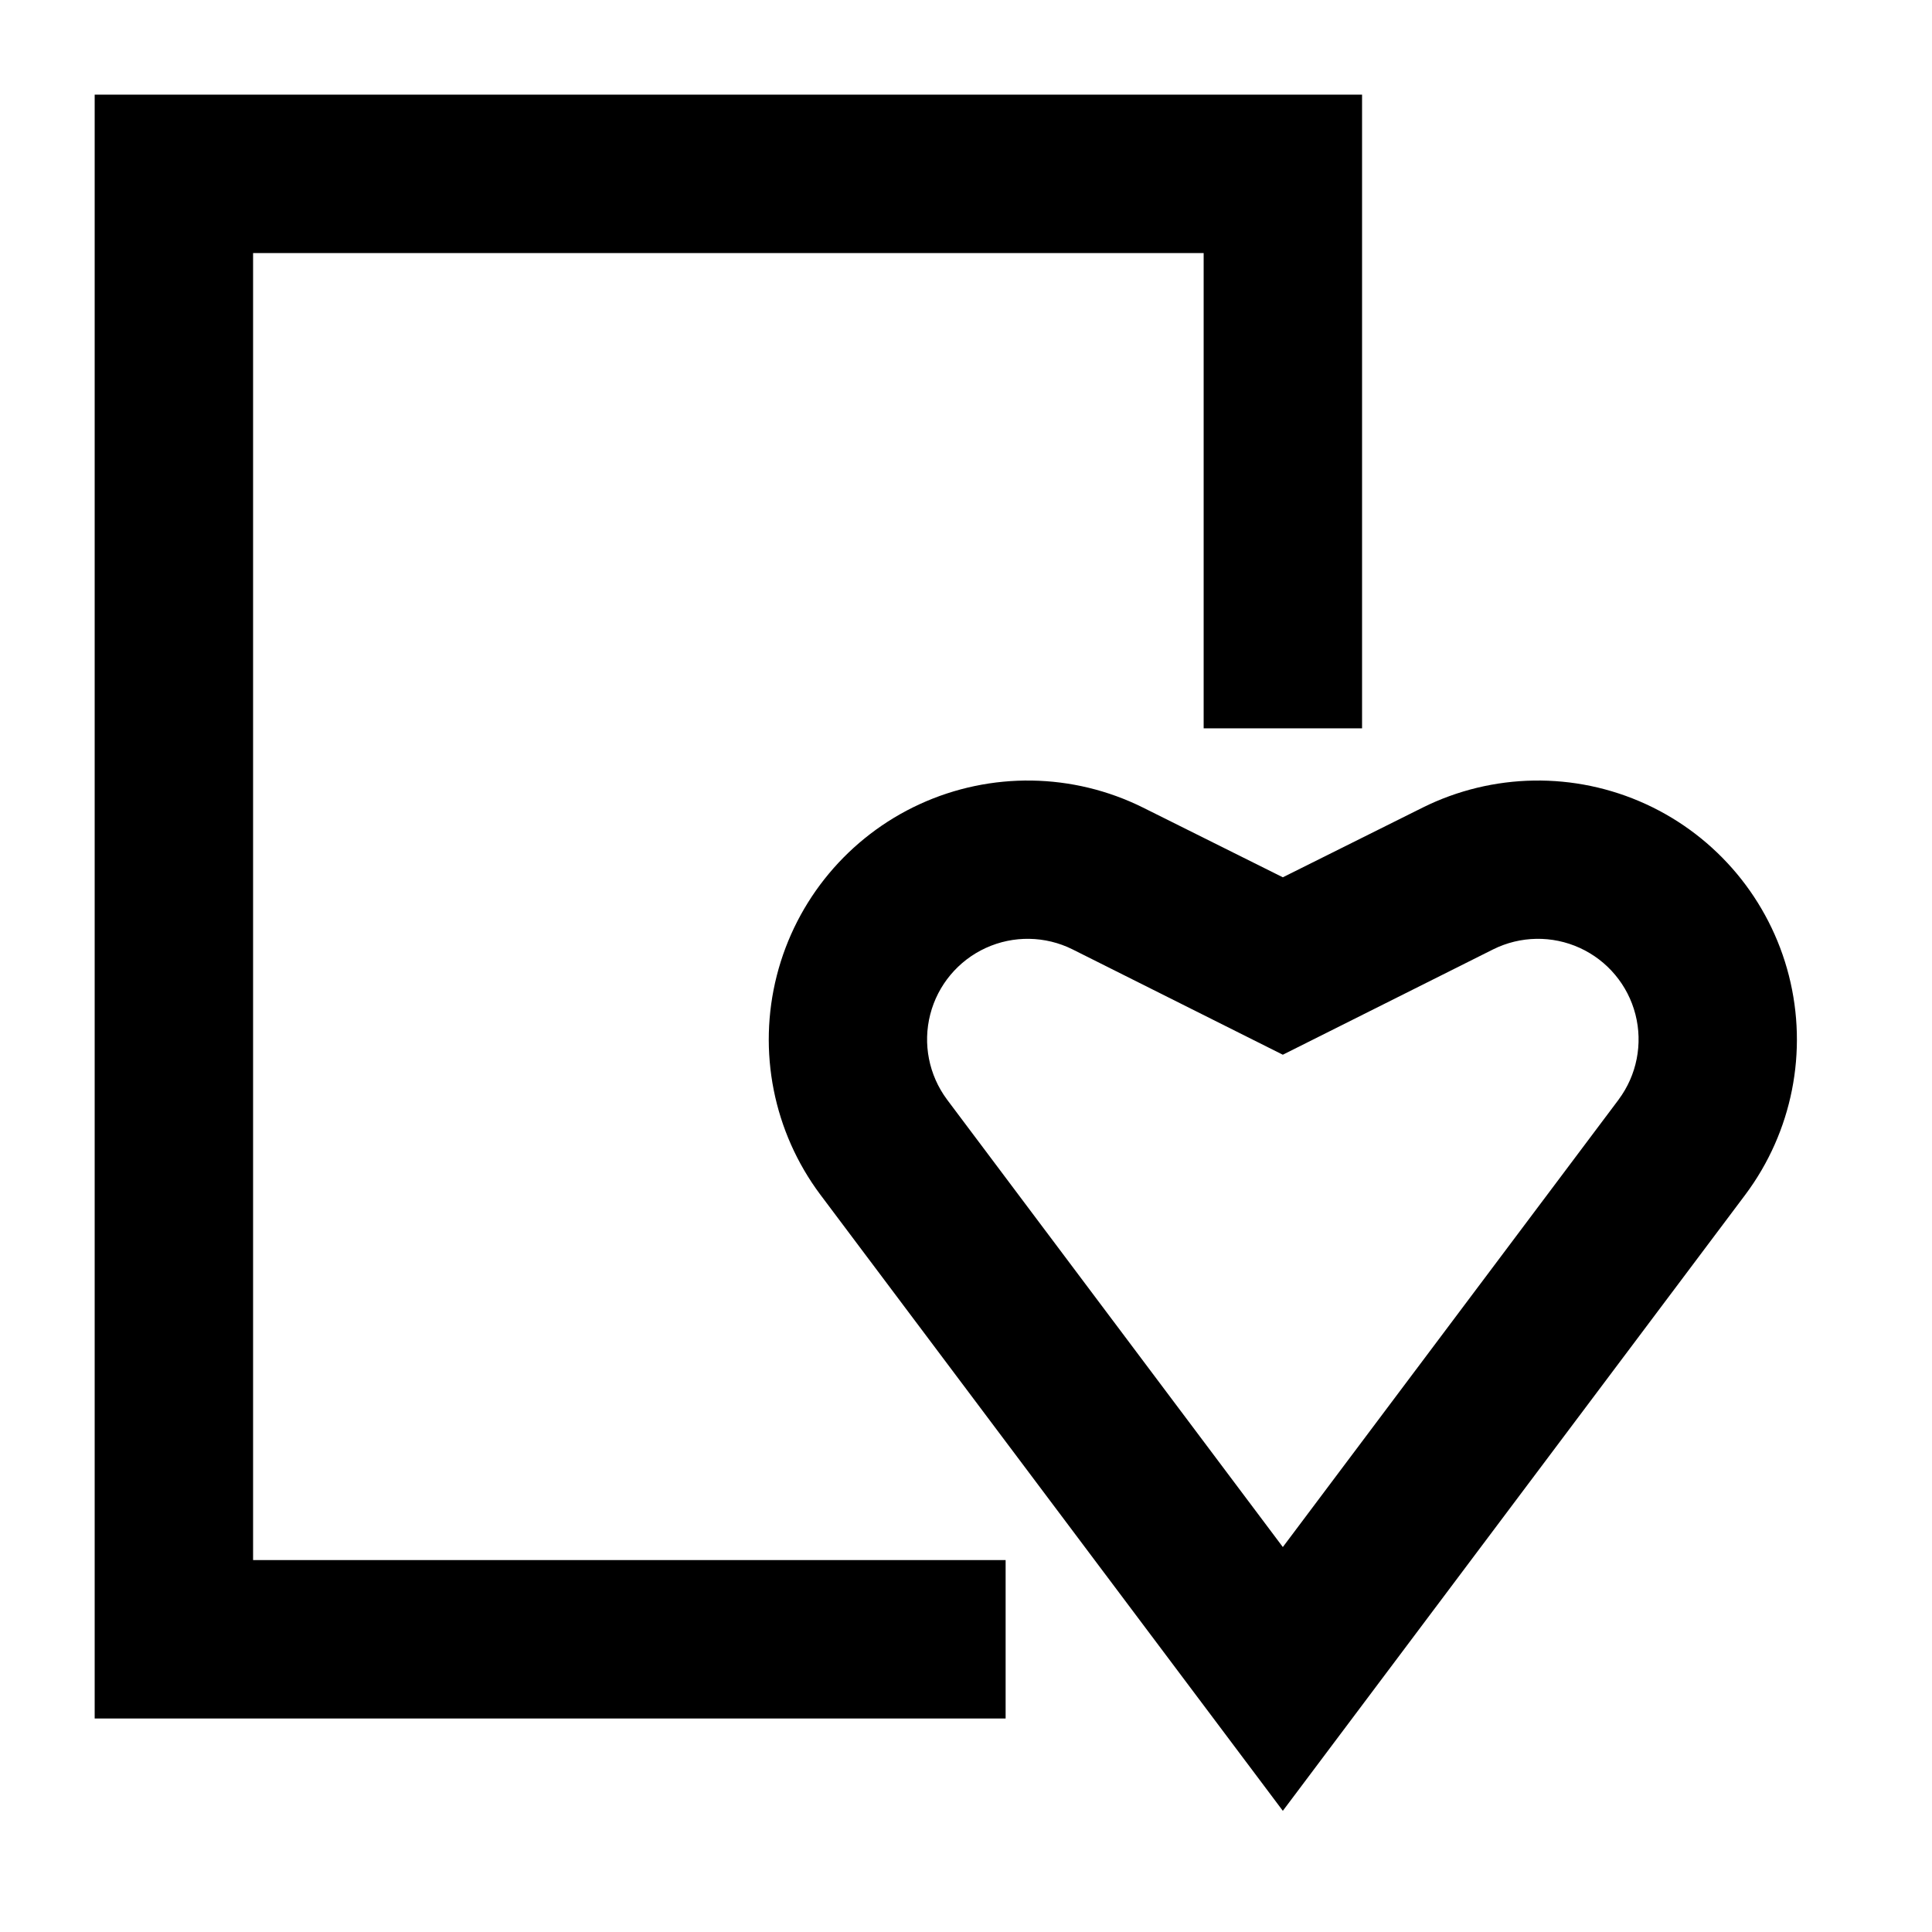 <?xml version="1.0" encoding="UTF-8"?>
<!-- Uploaded to: SVG Repo, www.svgrepo.com, Generator: SVG Repo Mixer Tools -->
<svg fill="#000000" width="800px" height="800px" version="1.1" viewBox="144 144 512 512" xmlns="http://www.w3.org/2000/svg">
 <g>
  <path d="m211.07 211.07h251.91v125.95h41.98v-167.94h-335.87v430.34h241.41v-41.984h-199.43z"/>
  <path d="m521.02 358.02-37.055 18.473-37.051-18.473c-18.566-9.227-40.309-9.562-59.156-0.922-18.844 8.645-32.773 25.344-37.898 45.434-5.121 20.09-0.891 41.422 11.516 58.035l122.59 163.32 122.59-163.32c12.406-16.613 16.637-37.945 11.516-58.035-5.125-20.09-19.055-36.789-37.898-45.434-18.848-8.641-40.59-8.305-59.156 0.922zm51.957 77.355-89.012 118.61-89.008-118.61h0.004c-4.805-6.461-6.438-14.742-4.438-22.543 2-7.797 7.418-14.273 14.738-17.621 7.324-3.348 15.766-3.207 22.973 0.383l55.73 27.918 55.734-27.918c7.207-3.59 15.648-3.731 22.973-0.383 7.32 3.348 12.738 9.824 14.738 17.621 2 7.801 0.367 16.082-4.438 22.543z"/>
 </g>
</svg>